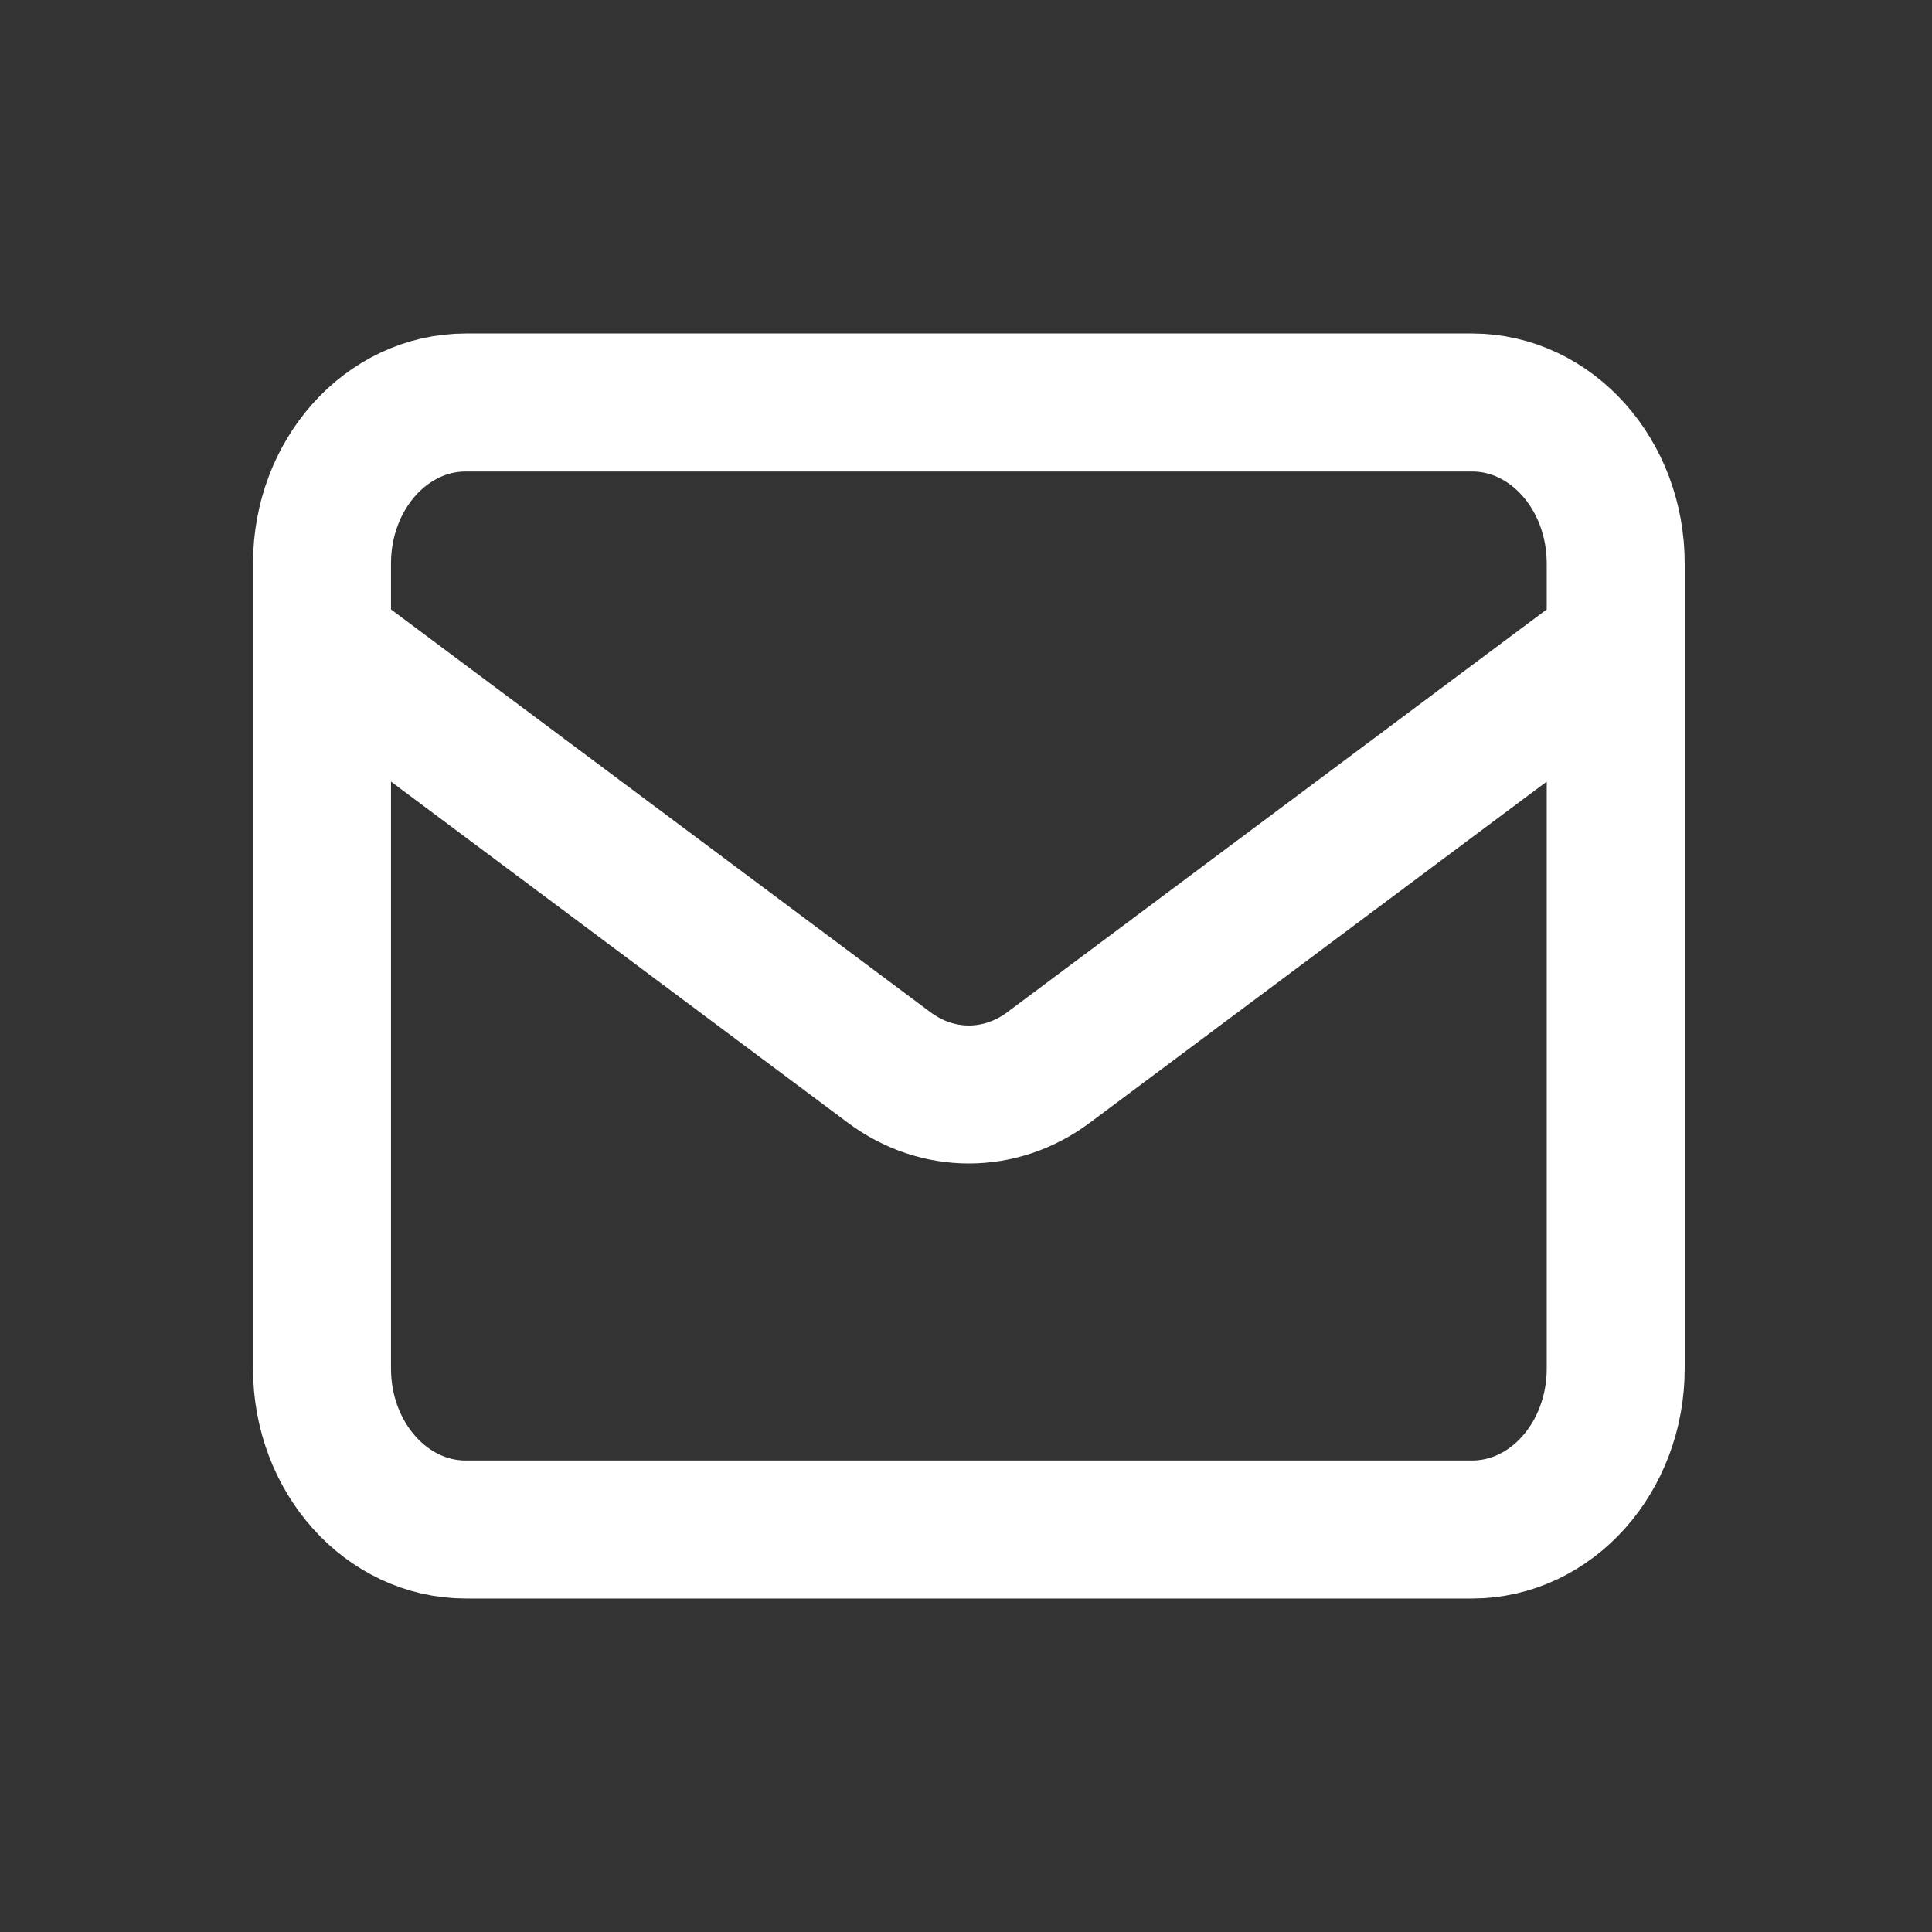 <svg width="24" height="24" viewBox="0 0 24 24" fill="none" xmlns="http://www.w3.org/2000/svg">
<rect x="0" y="0" width="24" height="24" fill="#333333" stroke="none"/>
<path d="M4 8L11.045 13.26C11.645 13.708 12.426 13.708 13.026 13.26L20.071 8M5.786 19H18.286C19.272 19 20.071 18.105 20.071 17V7C20.071 5.895 19.272 5 18.286 5H5.786C4.799 5 4 5.895 4 7V17C4 18.105 4.799 19 5.786 19Z" stroke="white" stroke-width="1.714" stroke-linecap="round" stroke-linejoin="round"/>
</svg>
